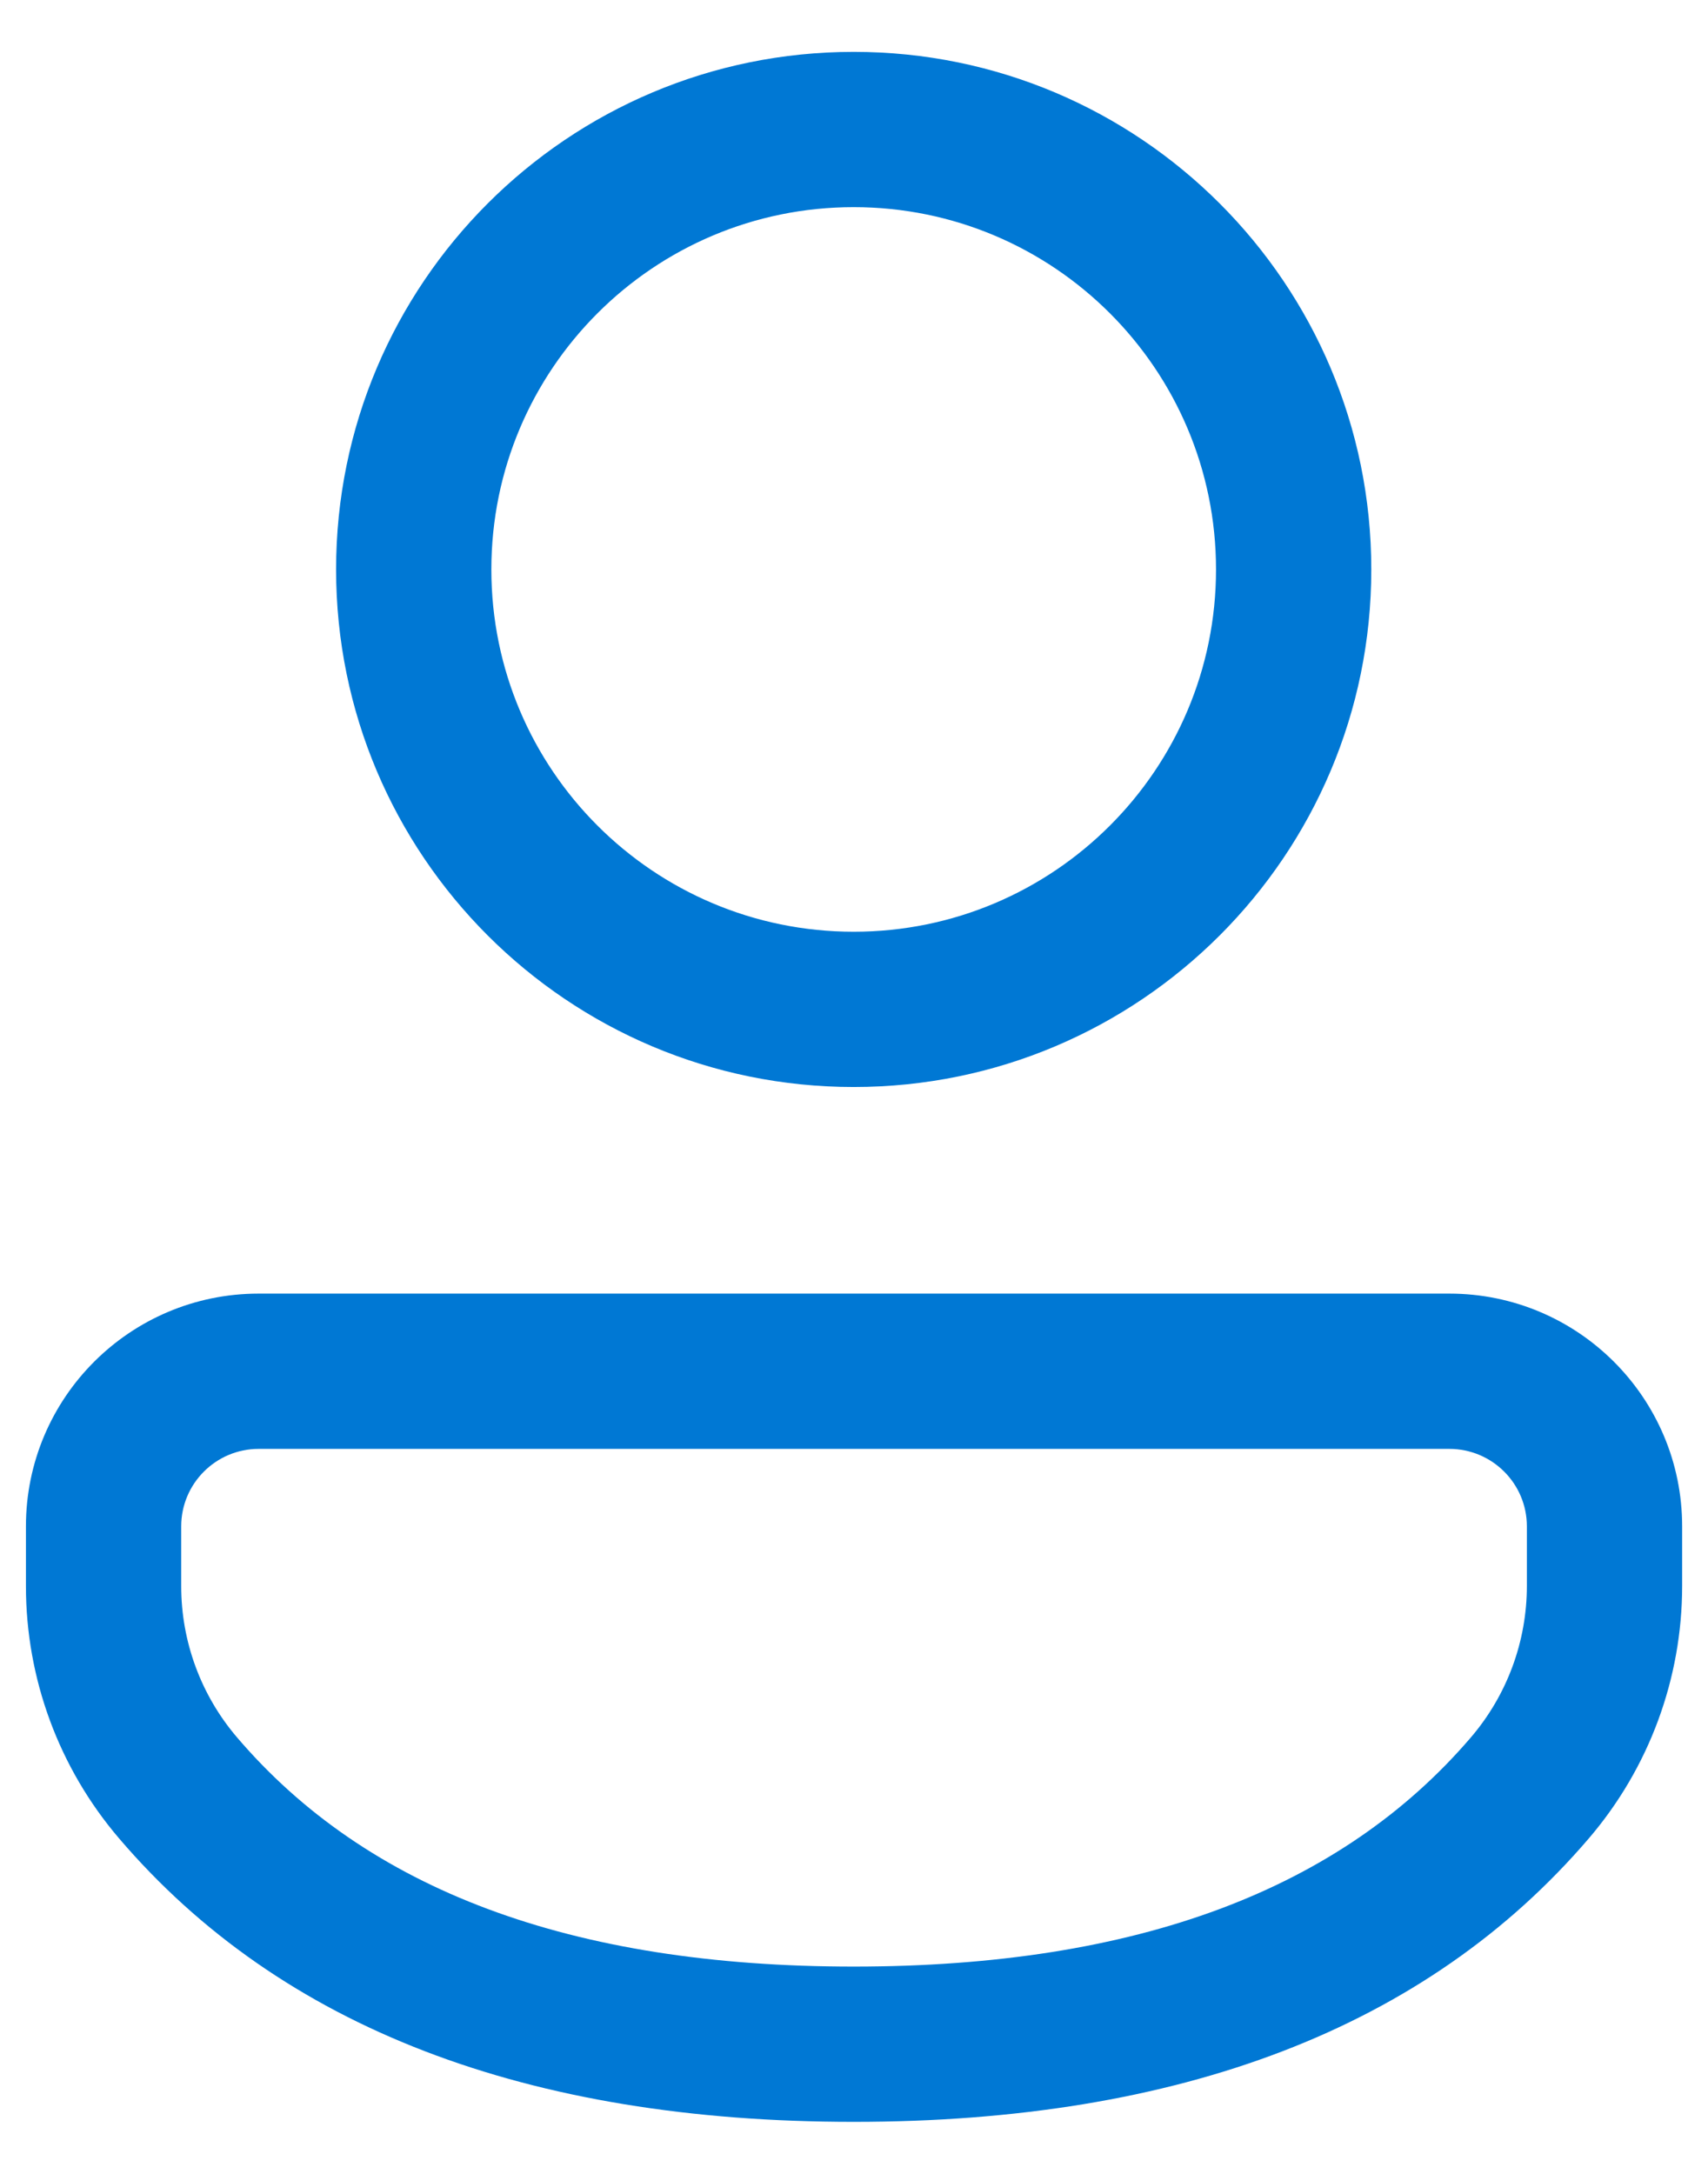 <svg width="22" height="28" viewBox="0 0 22 28" fill="none" xmlns="http://www.w3.org/2000/svg">
<path d="M18.668 16.662C20.324 16.662 21.667 18.004 21.667 19.66V20.427C21.667 21.62 21.241 22.773 20.465 23.679C18.373 26.123 15.19 27.33 10.996 27.33C6.801 27.33 3.62 26.123 1.532 23.677C0.759 22.772 0.334 21.621 0.334 20.43V19.66C0.334 18.004 1.676 16.662 3.332 16.662H18.668ZM18.668 18.662H3.332C2.781 18.662 2.334 19.109 2.334 19.66V20.43C2.334 21.145 2.589 21.835 3.053 22.378C4.724 24.335 7.345 25.33 10.996 25.33C14.647 25.33 17.27 24.335 18.946 22.378C19.411 21.835 19.667 21.143 19.667 20.427V19.66C19.667 19.109 19.22 18.662 18.668 18.662ZM10.996 0.668C14.678 0.668 17.663 3.653 17.663 7.335C17.663 11.017 14.678 14.001 10.996 14.001C7.314 14.001 4.329 11.017 4.329 7.335C4.329 3.653 7.314 0.668 10.996 0.668ZM10.996 2.668C8.419 2.668 6.329 4.757 6.329 7.335C6.329 9.912 8.419 12.001 10.996 12.001C13.573 12.001 15.663 9.912 15.663 7.335C15.663 4.757 13.573 2.668 10.996 2.668Z" fill="#0078D4"/>
</svg>
